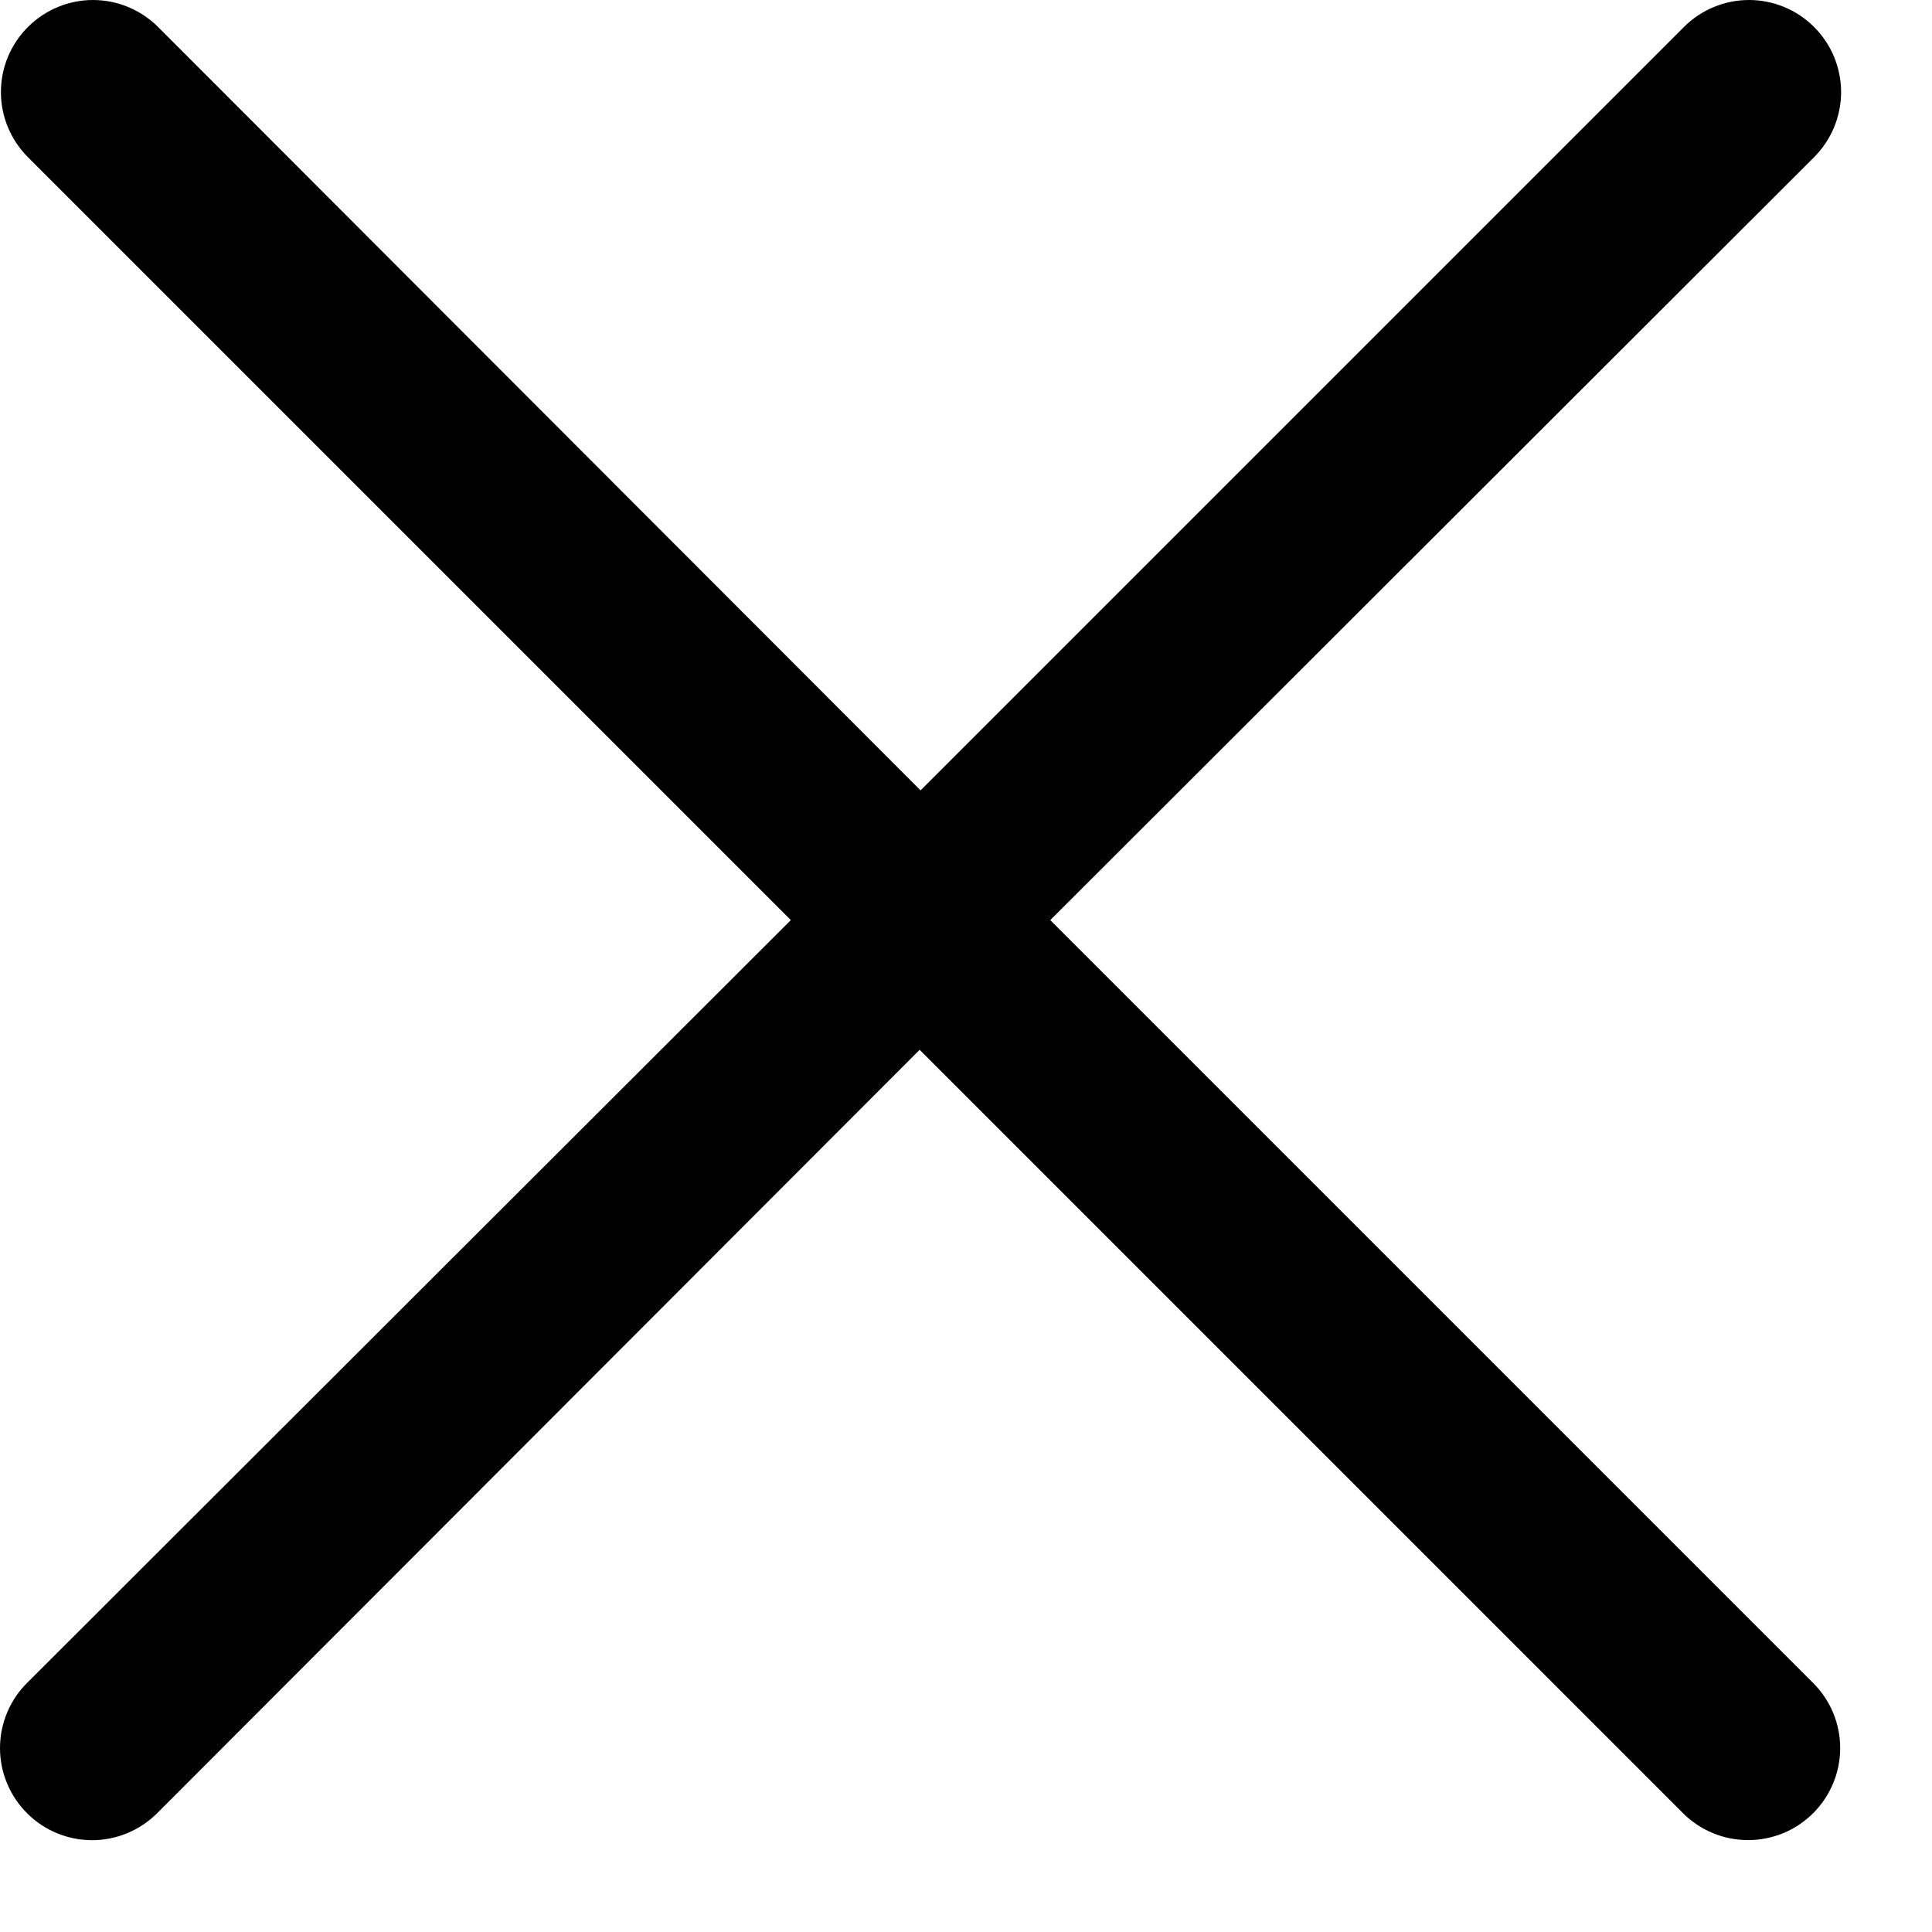 <svg width="21" height="21" viewBox="0 0 21 21" fill="none" xmlns="http://www.w3.org/2000/svg">
<path d="M18.996 20.001C18.733 20 18.482 19.895 18.296 19.711L9.996 11.411L1.706 19.711C1.518 19.897 1.265 20.002 1.001 20.002C0.737 20.002 0.483 19.897 0.296 19.711C0.202 19.618 0.128 19.507 0.077 19.385C0.026 19.264 0 19.133 0 19.001C0 18.869 0.026 18.738 0.077 18.616C0.128 18.494 0.202 18.384 0.296 18.291L8.596 10.001L0.306 1.711C0.212 1.618 0.138 1.507 0.087 1.385C0.036 1.264 0.01 1.133 0.01 1.001C0.01 0.869 0.036 0.738 0.087 0.616C0.138 0.494 0.212 0.384 0.306 0.291C0.493 0.105 0.747 0 1.011 0C1.275 0 1.528 0.105 1.716 0.291L10.006 8.591L18.306 0.291C18.493 0.105 18.747 0 19.011 0C19.275 0 19.529 0.105 19.716 0.291C19.809 0.384 19.884 0.494 19.935 0.616C19.985 0.738 20.012 0.869 20.012 1.001C20.012 1.133 19.985 1.264 19.935 1.385C19.884 1.507 19.809 1.618 19.716 1.711L11.416 10.001L19.706 18.291C19.799 18.384 19.874 18.494 19.925 18.616C19.976 18.738 20.002 18.869 20.002 19.001C20.002 19.133 19.976 19.264 19.925 19.385C19.874 19.507 19.799 19.618 19.706 19.711C19.612 19.803 19.502 19.877 19.38 19.927C19.258 19.976 19.128 20.002 18.996 20.001Z" fill="#000000"/>
</svg>
